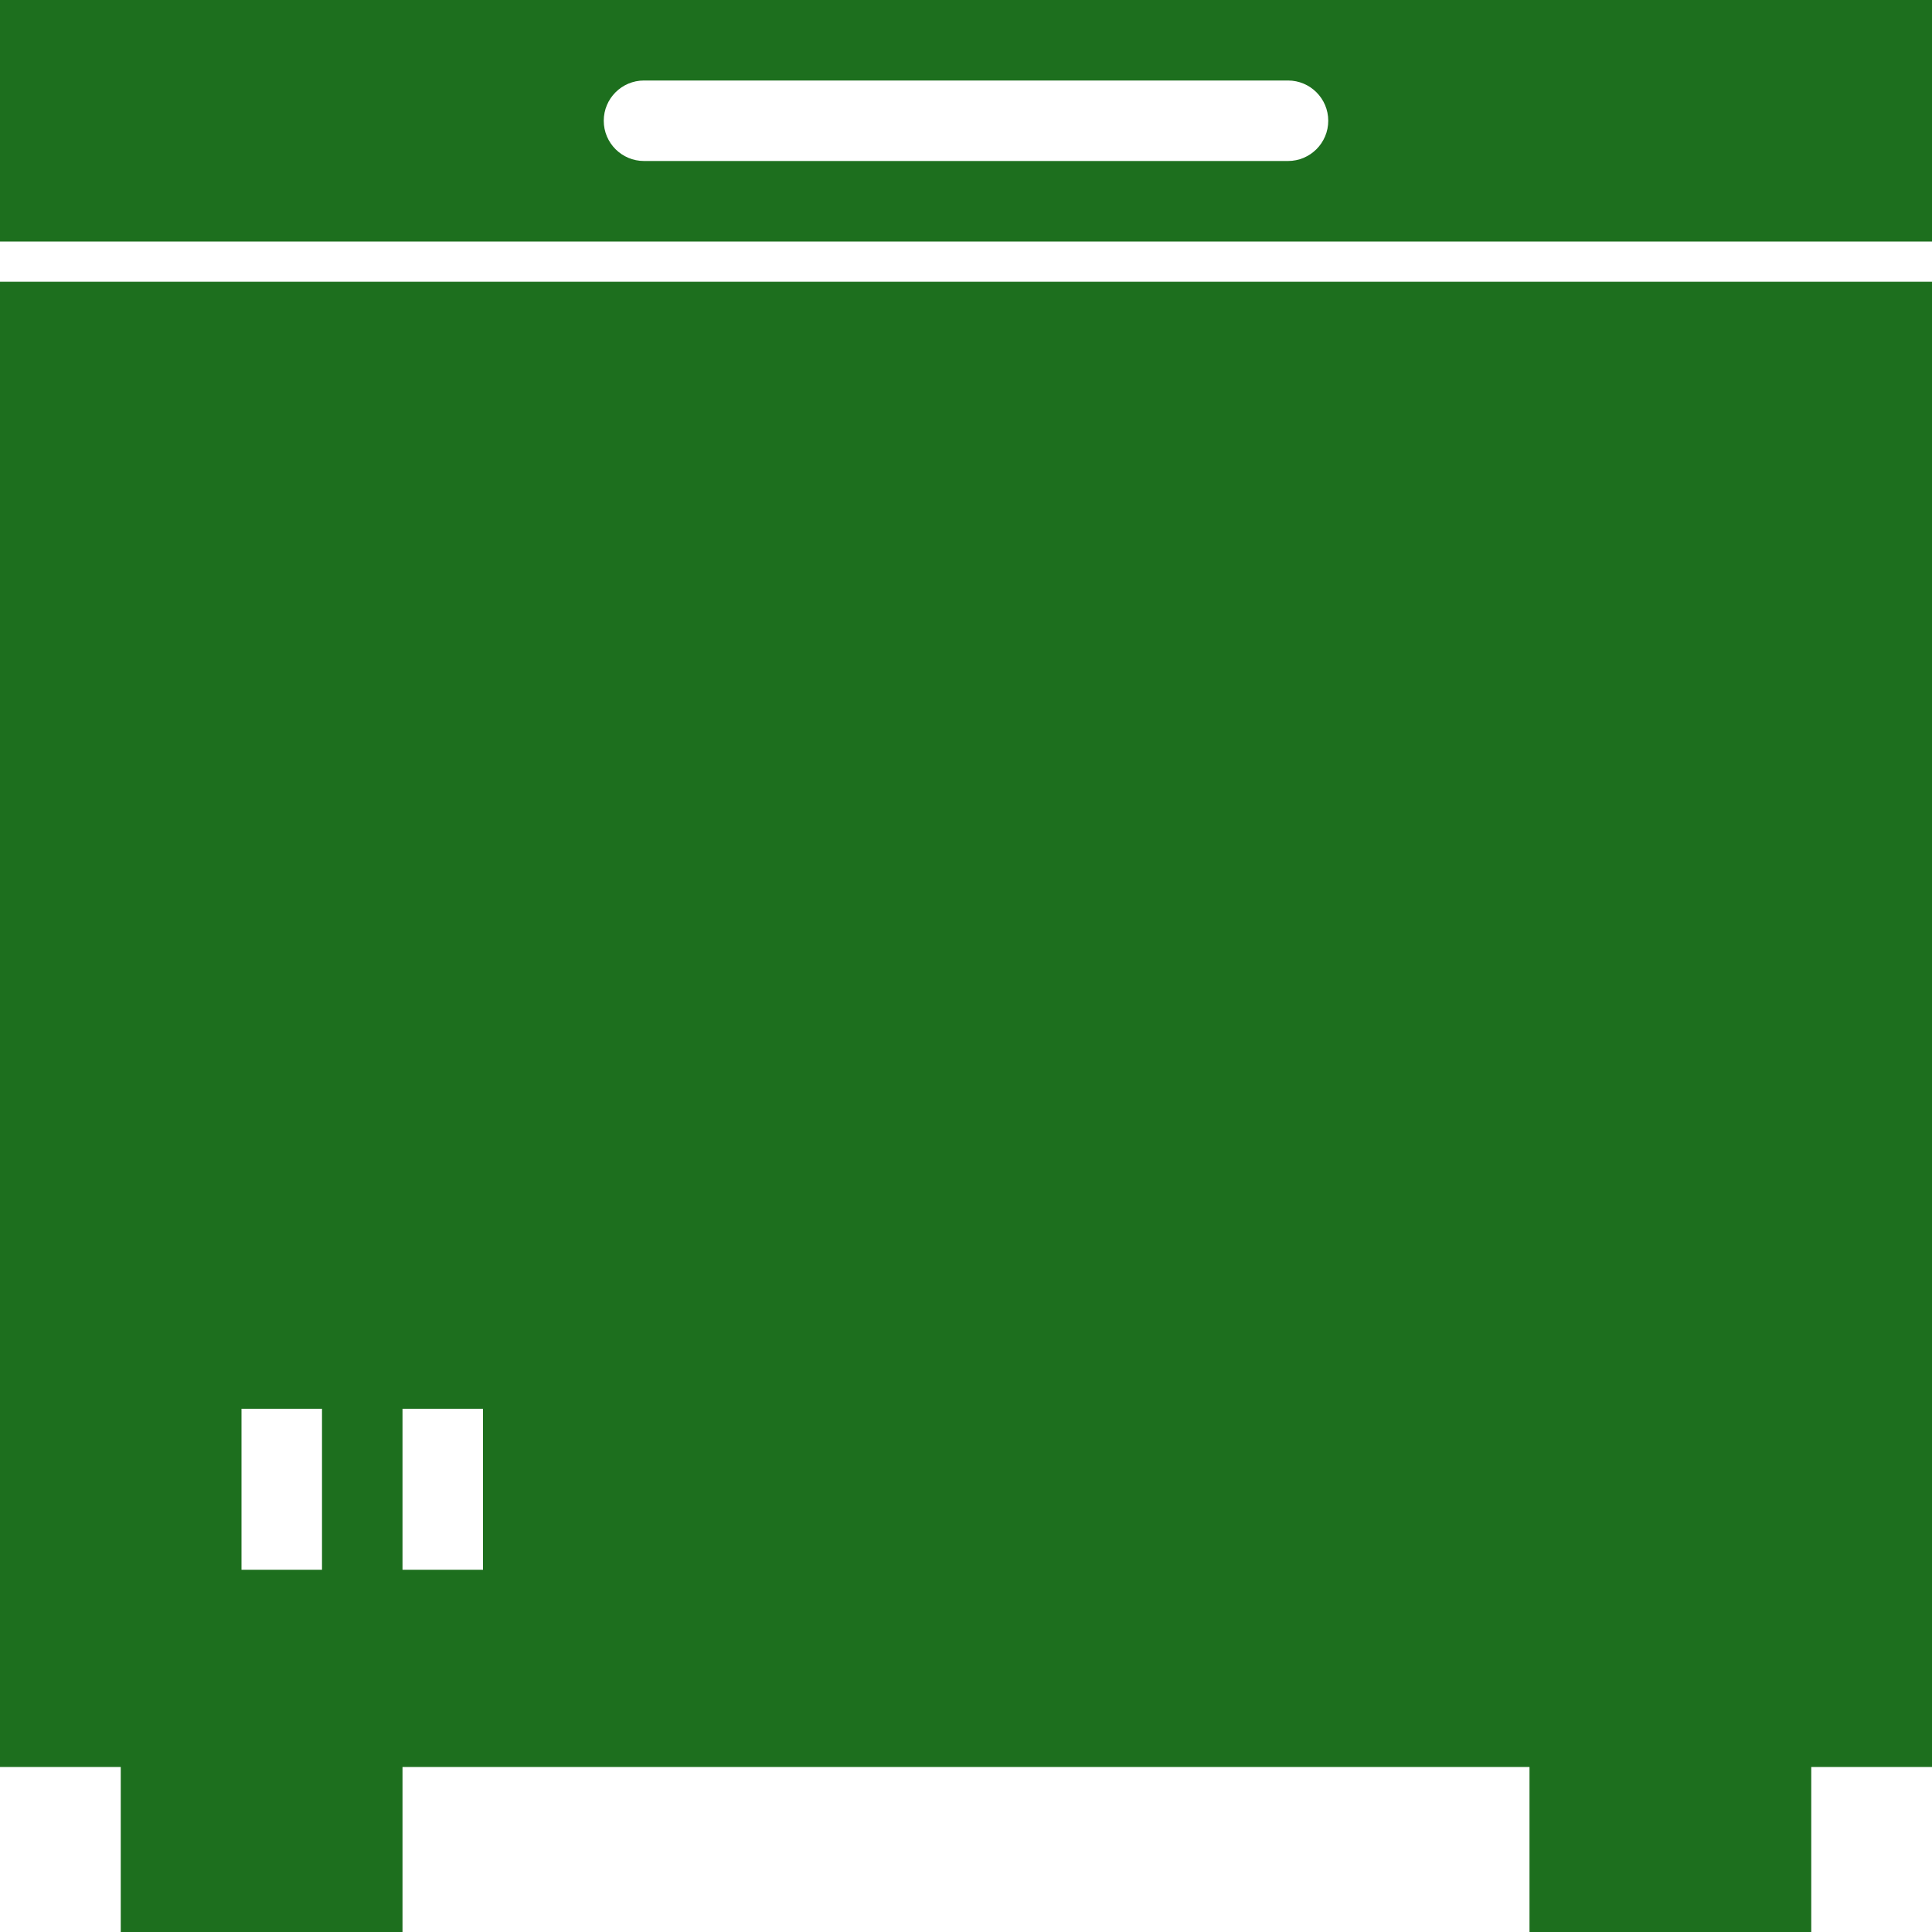 <svg xmlns="http://www.w3.org/2000/svg" width="48" height="48" viewBox="0 0 48 48" fill="none"><path fill-rule="evenodd" clip-rule="evenodd" d="M0 0H48V6H0V0ZM15 3C15 2.448 15.448 2 16 2H32C32.552 2 33 2.448 33 3C33 3.552 32.552 4 32 4H16C15.448 4 15 3.552 15 3ZM48 7H0V43.9H3V48H10V43.9H38V48H45V43.9H48V7ZM6 35H8V39H6V35ZM12 35H10V39H12V35Z" fill="#1D6F1E"></path></svg>